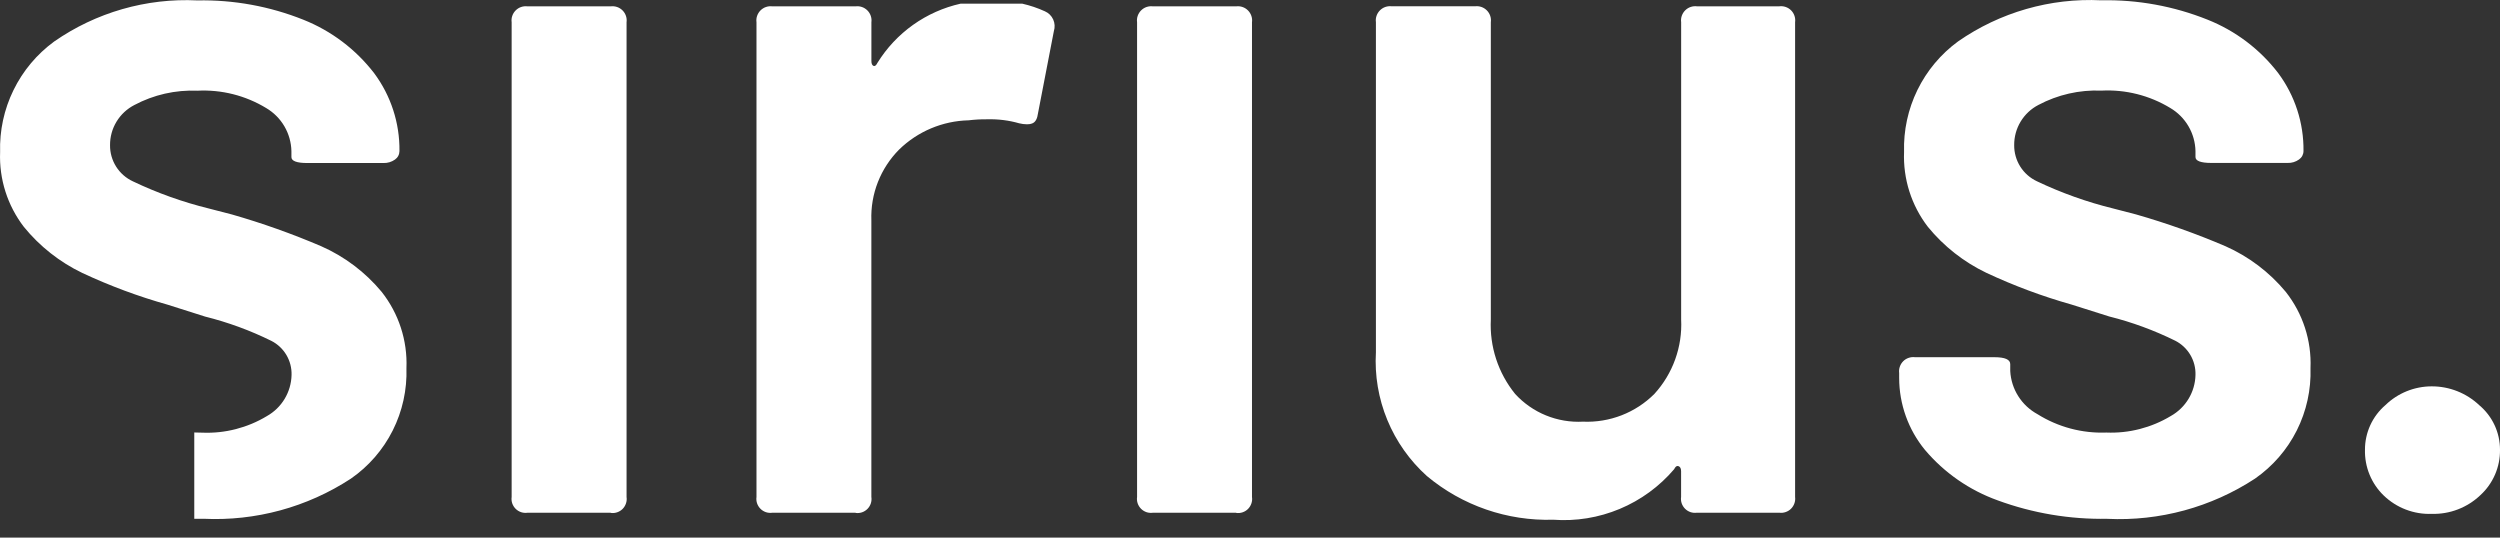 <svg fill="none" height="20" viewBox="0 0 93 20" width="93" xmlns="http://www.w3.org/2000/svg"><rect x="0" y="0" width="93" height="20" fill="#333333" stroke="none"/><g fill="#fff"><path d="m57.782 19.334c-1.712.052-3.385-.526-4.7-1.624-.642-.577-1.145-1.29-1.474-2.087s-.474-1.659-.424-2.521v-12.276c-.011-.08-.003-.161.023-.237.026-.076.069-.146.126-.203.057-.057.126-.101.202-.127.076-.026.157-.035.237-.025h3.099c.08-.01.161-.001.237.025.076.026.145.07.202.127s.1.127.126.203c.026.076.034.158.023.237v11.061c-.05 1.002.272 1.987.904 2.767.319.348.71.621 1.147.799.437.178.907.258 1.378.233.49.021.979-.06 1.436-.237.457-.178.872-.448 1.219-.795.34-.373.603-.809.774-1.284s.247-.978.222-1.482v-11.061c-.011-.08-.003-.161.023-.237.026-.076.069-.146.126-.203s.126-.101.202-.127c.076-.026.157-.035.237-.025h3.061c.08-.011.162-.002.238.024.077.026.146.069.203.126.057.057.1.127.126.204s.034.158.023.238v17.659c.01.08.002.161-.025.237-.026.076-.069.145-.126.202-.057.057-.126.099-.203.125-.076.026-.157.034-.237.023h-3.061c-.08.011-.161.004-.238-.021-.076-.026-.146-.069-.203-.126s-.1-.126-.126-.202c-.026-.076-.033-.159-.022-.238v-.958c0-.097-.032-.161-.092-.185-.012-.005-.025-.007-.038-.008-.047 0-.088.039-.128.119-.549.645-1.243 1.151-2.025 1.478-.782.327-1.63.465-2.475.402zm20.61-.035c-1.389.026-2.77-.206-4.074-.684-1.053-.377-1.988-1.025-2.71-1.879-.619-.753-.958-1.699-.959-2.675v-.185c-.01-.08-.002-.161.025-.237.026-.076.069-.145.126-.202.057-.057.126-.099.203-.125.076-.026.157-.034.237-.024h2.95c.398 0 .591.088.591.259v.256c.018.332.12.654.298.934.177.281.424.511.715.67.766.48 1.659.718 2.562.684.842.034 1.675-.18 2.397-.615.273-.153.502-.375.663-.643.161-.268.25-.574.256-.887.008-.262-.059-.52-.192-.745-.134-.225-.329-.409-.562-.527-.783-.386-1.604-.688-2.451-.9l-1.405-.444c-1.087-.307-2.147-.702-3.17-1.181-.842-.404-1.585-.988-2.176-1.712-.612-.796-.925-1.783-.885-2.786-.023-.797.147-1.587.497-2.303.35-.716.869-1.336 1.512-1.807 1.558-1.084 3.431-1.622 5.327-1.53 1.352-.028 2.695.217 3.95.719 1.042.414 1.952 1.101 2.634 1.991.622.837.952 1.855.939 2.898-0.0.062-.016.122-.044.177-.029.055-.071.101-.121.136-.123.089-.273.135-.425.129h-2.837c-.392 0-.591-.074-.591-.22v-.221c-.007-.325-.097-.643-.261-.924-.164-.281-.398-.515-.678-.68-.77-.467-1.663-.692-2.562-.645-.814-.034-1.623.151-2.342.533-.273.141-.502.356-.661.619s-.242.565-.24.873c-.003.282.075.56.225.799.15.239.366.429.622.549.91.433 1.862.773 2.841 1.013l.847.22c1.13.324 2.238.718 3.319 1.18.87.385 1.639.966 2.246 1.697.637.806.965 1.813.923 2.839.026.803-.149 1.6-.509 2.318s-.895 1.334-1.554 1.793c-1.628 1.066-3.551 1.59-5.495 1.497zm-70.827 0c-.088 0-.191 0-.338 0v-3.211c.108 0 .206.007.302.007.842.034 1.675-.18 2.397-.615.273-.153.502-.375.663-.643s.25-.574.257-.887c.008-.262-.059-.52-.192-.745-.134-.225-.328-.408-.562-.526-.785-.387-1.609-.689-2.458-.901l-1.399-.444c-1.088-.306-2.149-.701-3.173-1.18-.841-.404-1.583-.989-2.173-1.713-.612-.796-.925-1.782-.885-2.785-.023-.797.147-1.588.498-2.304.35-.716.869-1.336 1.512-1.807 1.558-1.084 3.431-1.622 5.327-1.53 1.35-.027 2.692.218 3.946.719 1.041.415 1.951 1.103 2.634 1.991.622.837.952 1.854.939 2.897-.001.062-.016.122-.045.177-.029.055-.07.101-.121.136-.124.088-.273.134-.425.129h-2.837c-.392 0-.591-.074-.591-.22v-.221c-.007-.325-.097-.643-.261-.924s-.398-.515-.678-.68c-.77-.467-1.663-.692-2.562-.645-.814-.034-1.623.15-2.342.533-.274.141-.503.355-.663.618-.16.263-.243.566-.241.874-.003.283.075.56.226.799.151.239.367.429.624.548.909.434 1.86.773 2.837 1.013l.85.22c1.129.324 2.237.718 3.317 1.18.871.384 1.641.965 2.249 1.697.637.806.965 1.813.923 2.839.026.803-.149 1.601-.51 2.319-.361.718-.896 1.334-1.557 1.792-1.626 1.063-3.546 1.585-5.486 1.492zm38.421-.225h-3.099c-.08.011-.161.004-.237-.021-.076-.026-.146-.069-.203-.126-.057-.057-.1-.126-.126-.202-.026-.076-.033-.159-.022-.238v-17.659c-.011-.08-.003-.161.023-.237s.069-.146.126-.203.126-.101.202-.127c.076-.026.157-.035.237-.025h3.099c.08-.01.161-.001.237.025.076.026.145.07.202.127.057.057.1.127.126.203.026.076.034.158.023.237v17.659c.012.08.005.162-.021.239s-.068.147-.125.205c-.057.058-.127.101-.204.127-.077.026-.159.034-.239.022zm-14.158 0h-3.099c-.08.011-.161.004-.237-.021-.076-.026-.146-.069-.203-.126s-.1-.126-.126-.202c-.026-.076-.033-.159-.022-.238v-17.659c-.011-.08-.003-.161.023-.237.026-.076.069-.146.126-.203s.126-.101.202-.127c.076-.026.157-.035.237-.025h3.099c.08-.01.161-.001.237.025.076.026.145.07.202.127s.1.127.126.203c.026.076.034.158.023.237v1.438c0 .098.024.158.074.183.009.005.019.008.03.008.041 0 .082-.039.12-.117.343-.555.794-1.036 1.326-1.415.532-.378 1.134-.647 1.771-.789h2.289c.29.066.574.161.845.285.137.059.247.168.308.304.061.136.07.29.025.432l-.591 3.06c-.025.198-.093.322-.204.37-.065.027-.135.039-.205.037-.098-.001-.195-.014-.29-.037-.384-.11-.782-.16-1.182-.149-.235-.003-.469.01-.702.038-.967.023-1.889.412-2.582 1.087-.343.345-.612.757-.79 1.21s-.26.938-.243 1.424v10.288c.012.08.006.162-.019.239-.025.077-.068.148-.125.206-.057.058-.127.102-.203.128-.077.026-.159.034-.239.023zm-9.107 0h-3.099c-.08.011-.161.004-.238-.021-.076-.026-.146-.069-.203-.126s-.1-.126-.126-.202c-.026-.076-.033-.159-.022-.238v-17.659c-.011-.08-.003-.161.023-.237.026-.076.069-.146.126-.203s.126-.101.202-.127c.076-.026.157-.035.237-.025h3.099c.08-.01.161-.001.237.025.076.026.145.07.202.127s.1.127.126.203c.026.076.034.158.023.237v17.659c.012.08.005.162-.021.239s-.068.147-.125.205-.127.101-.204.127-.159.034-.239.022z"/><path d="m90.458 19.116c-.328.012-.654-.043-.961-.16s-.586-.295-.822-.522c-.228-.22-.408-.485-.528-.779-.12-.293-.178-.609-.17-.926-.001-.315.067-.626.198-.913.131-.286.323-.541.562-.746.461-.447 1.078-.697 1.721-.698.657-.002 1.289.248 1.767.698.243.203.438.457.572.743.134.287.203.599.203.916.004.317-.058.631-.184.923-.126.291-.311.553-.545.767-.241.23-.525.41-.837.53-.311.12-.643.176-.976.167z"/></g></svg>